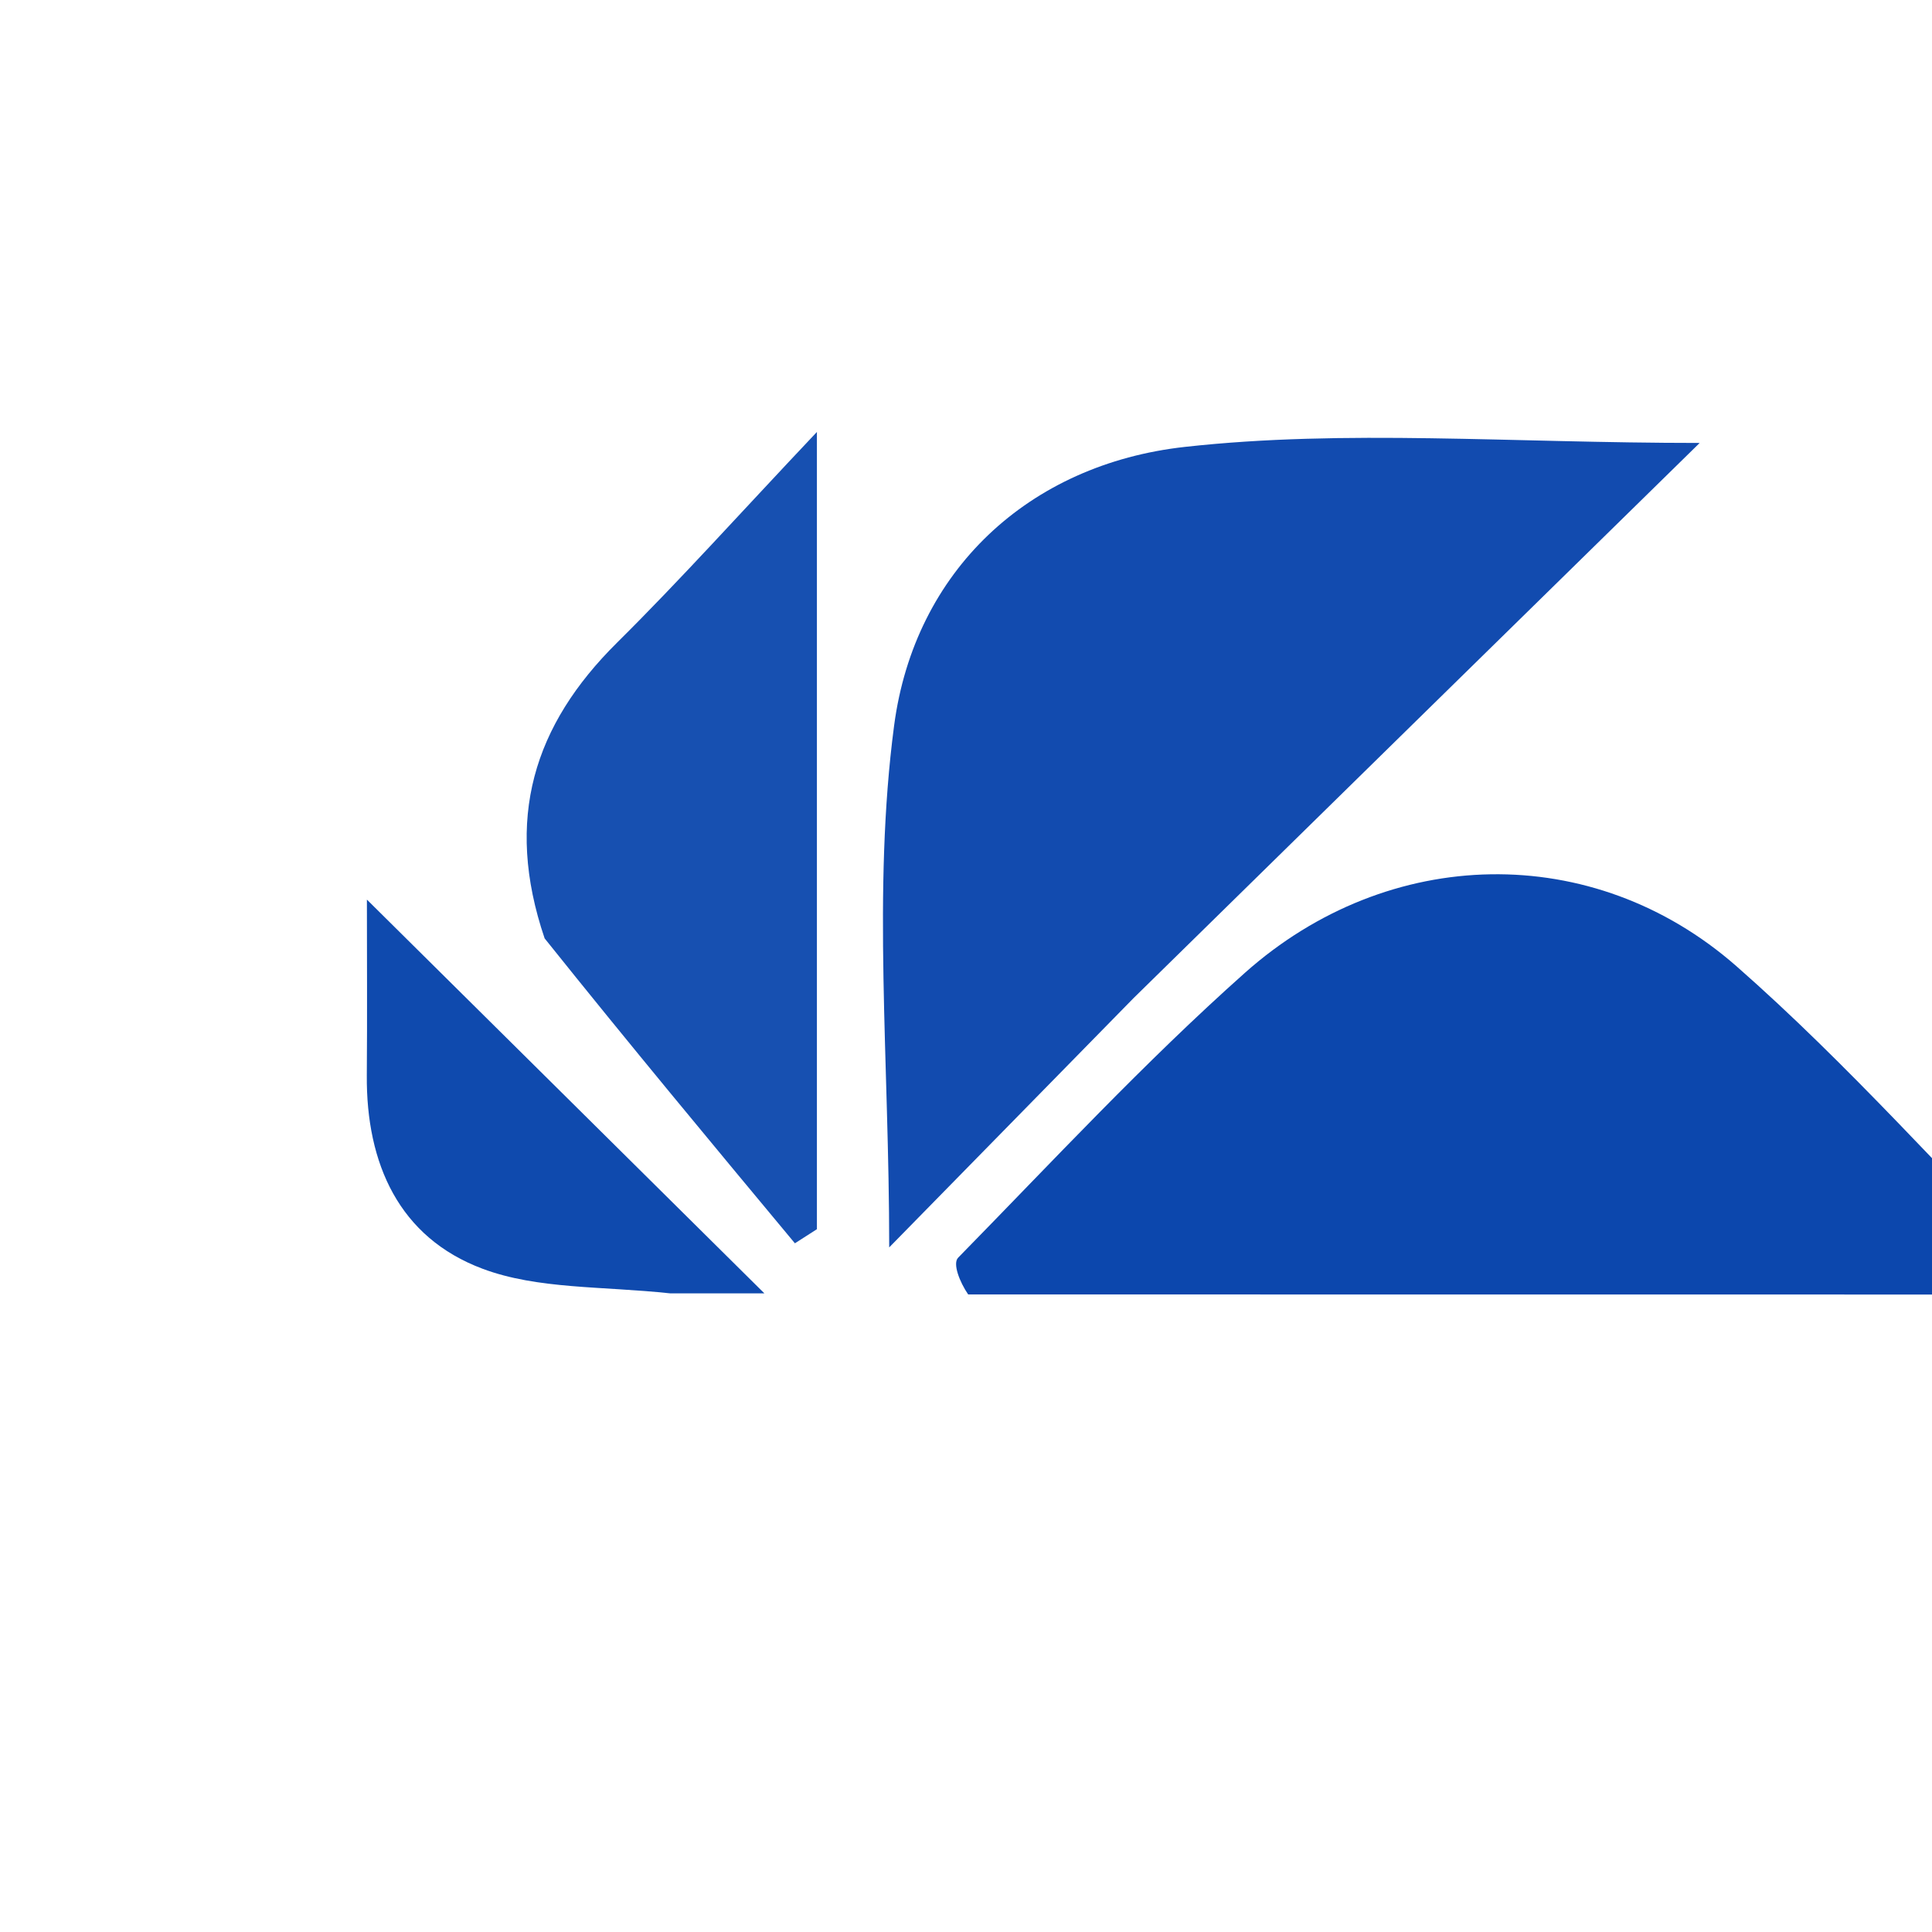 <svg version="1.1" id="Layer_1" xmlns="http://www.w3.org/2000/svg" xmlns:xlink="http://www.w3.org/1999/xlink" x="0px" y="0px"
	width="100" height="100" xml:space="preserve">
<path fill="#124BAF" opacity="1" stroke="none" 
	d="
M58.667,51.668 
	C54.407,56.015 50.394,60.109 46.025,64.565 
	C46.025,54.911 45.15,46.1 46.279,37.555 
	C47.337,29.549 53.241,24.028 61.333,23.131 
	C69.633,22.212 78.113,22.927 87.975,22.927 
	C77.778,32.922 68.346,42.168 58.667,51.668 
z"/>
<path fill="#0C47AD" opacity="1" stroke="none" 
	d="
M50.112,67 
	C49.666,66.348 49.299,65.398 49.593,65.098 
	C54.474,60.117 59.232,54.985 64.434,50.355 
	C71.875,43.73 82.45,43.489 89.883,50.015 
	C95.655,55.084 100.774,60.896 106.802,67.005 
	C87.538,67.005 69.019,67.005 50.112,67 
z"/>
<path fill="#1750B1" opacity="1" stroke="none" 
	d="
M28.19,48.571 
	C26.087,42.378 27.64,37.523 31.933,33.269 
	C35.209,30.023 38.292,26.582 42.283,22.358 
	C42.283,37.039 42.283,50.331 42.283,63.623 
	C41.903,63.866 41.524,64.11 41.144,64.353 
	C36.87,59.215 32.595,54.076 28.19,48.571 
z"/>
<path fill="#0F4AAE" opacity="1" stroke="none" 
	d="
M34.691,66.944 
	C31.153,66.564 27.836,66.739 24.984,65.673 
	C20.655,64.054 18.95,60.232 18.986,55.658 
	C19.011,52.572 18.991,49.486 18.991,46.563 
	C25.817,53.326 32.468,59.914 39.564,66.944 
	C37.918,66.944 36.519,66.944 34.691,66.944 
z"/>
</svg>